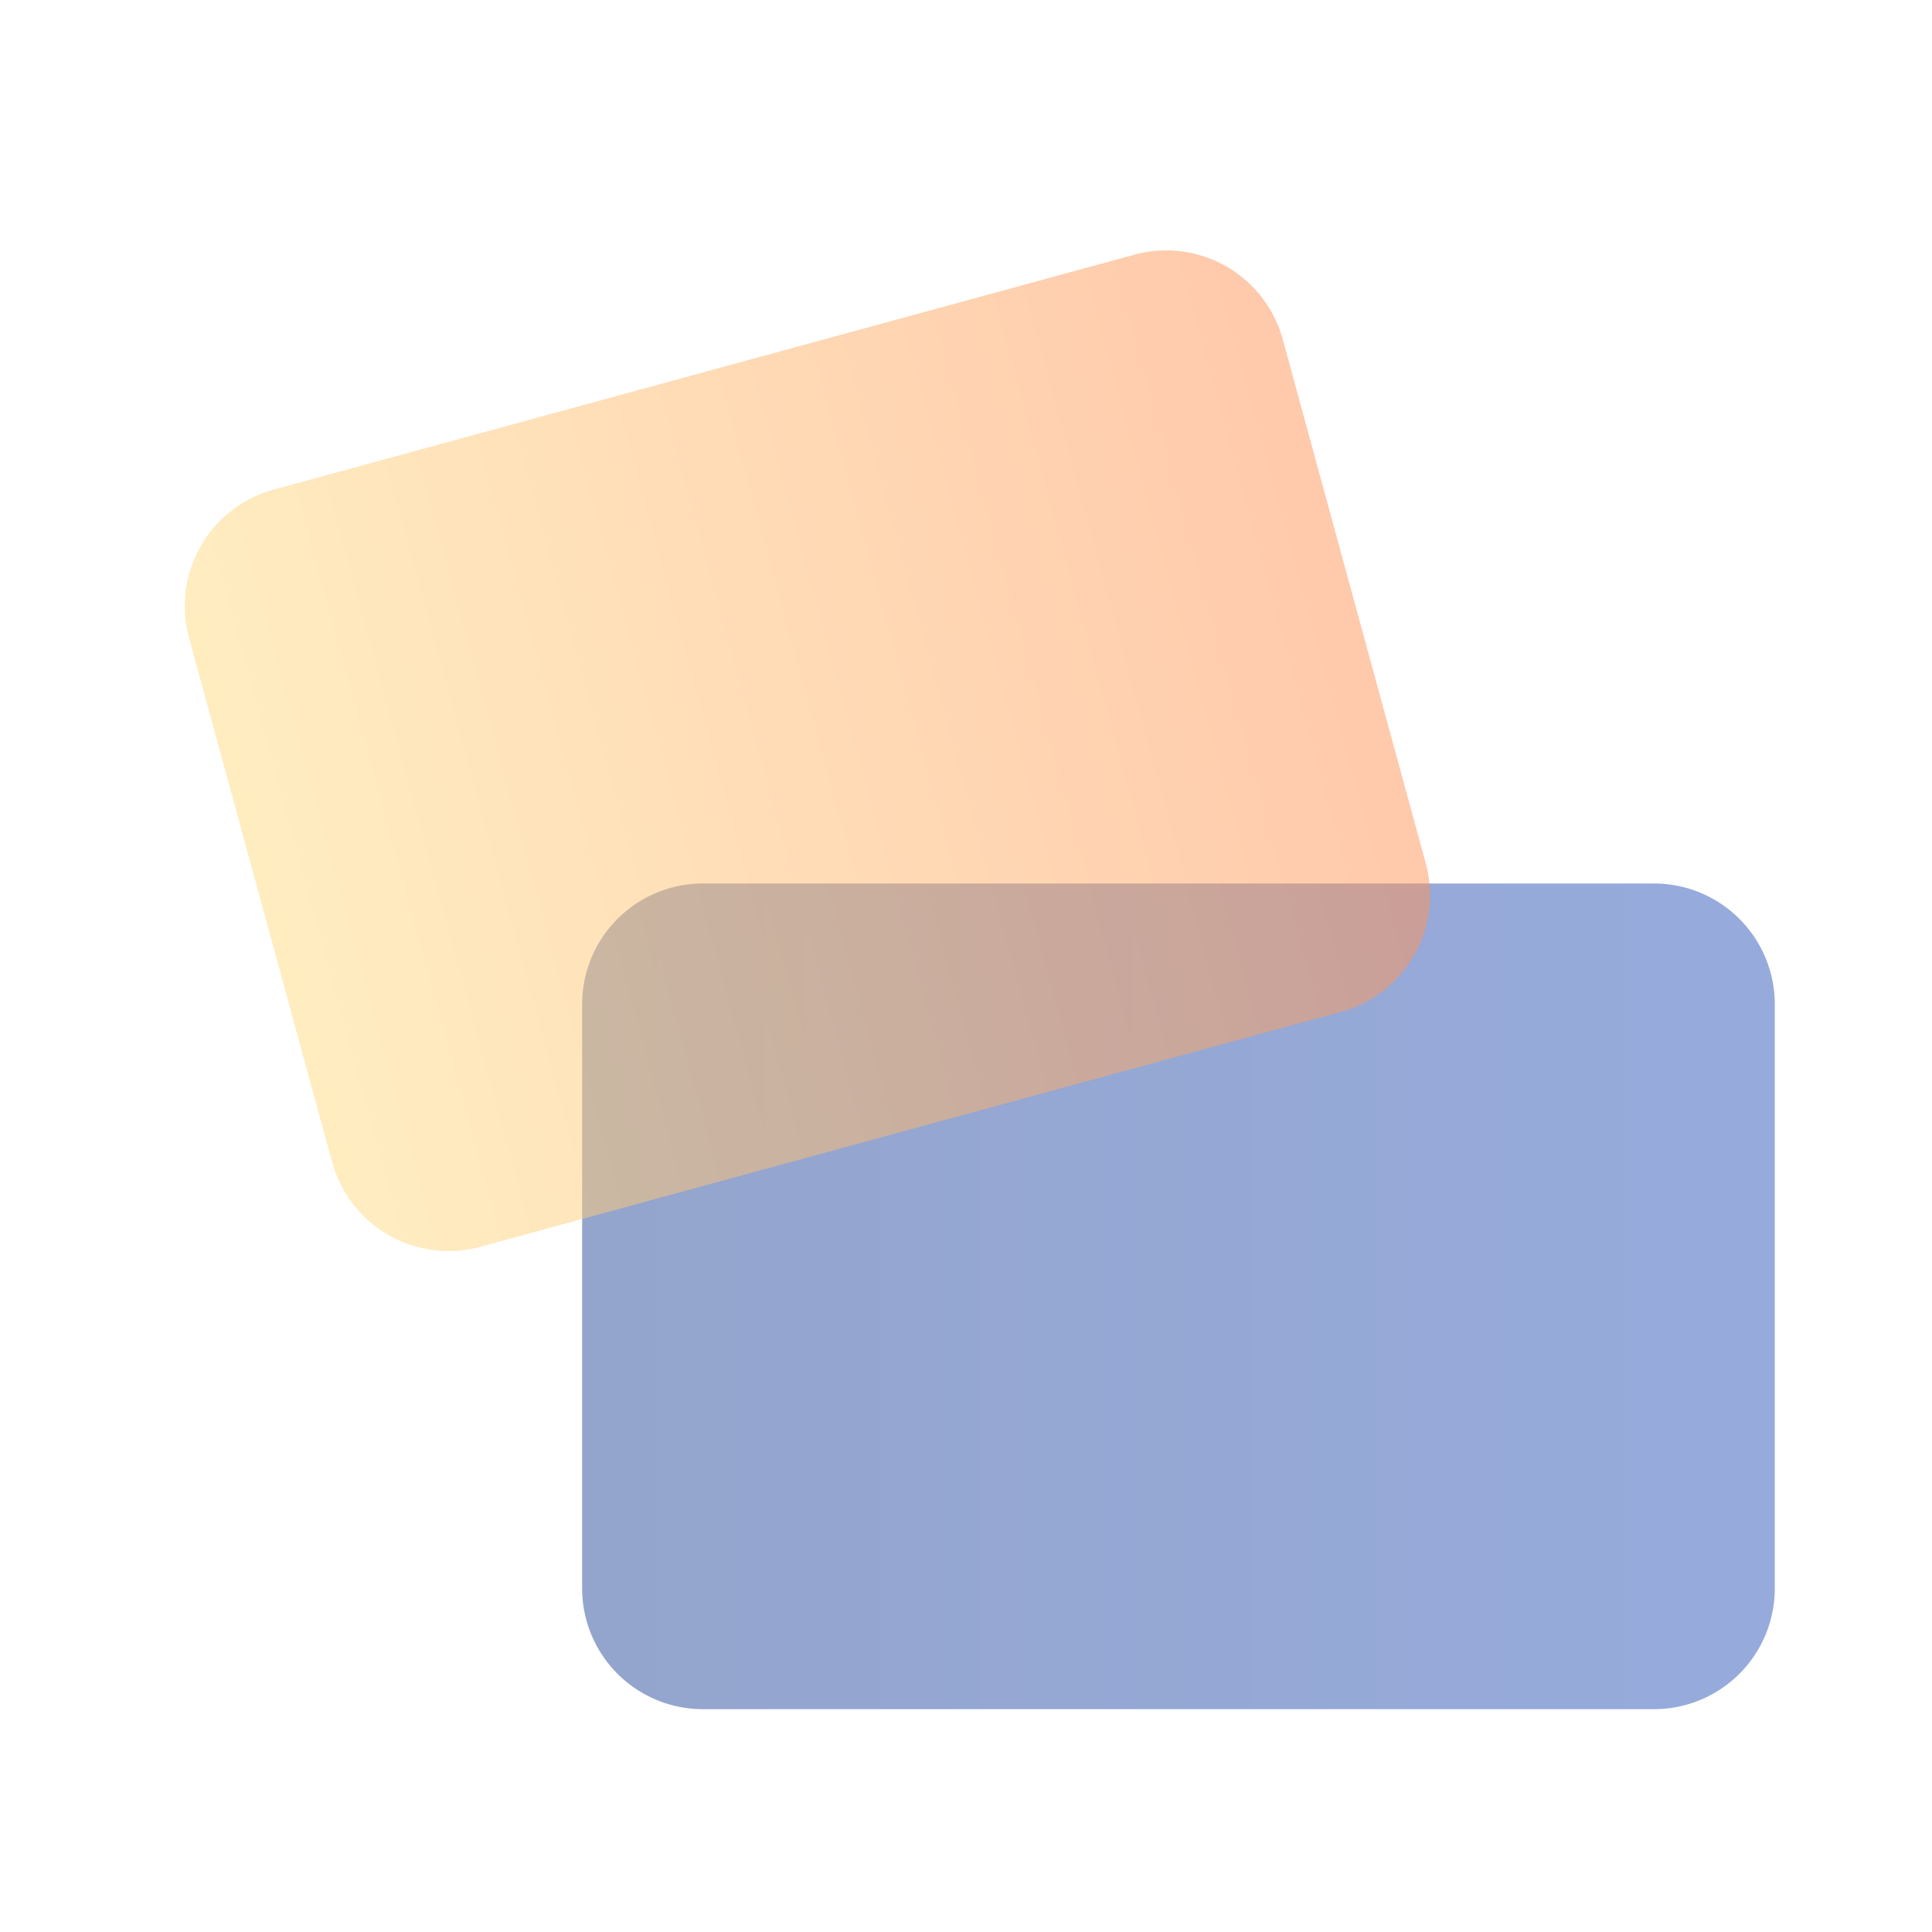 <svg width="64" height="64" fill="none" xmlns="http://www.w3.org/2000/svg"><path fill="#fff" d="M0 0h64v64H0z"/><path opacity=".5" d="M19.284 33.267a4 4 0 014-4h31.508a4 4 0 014 4v19.351a4 4 0 01-4 4H23.284a4 4 0 01-4-4V33.267z" fill="url(#paint0_linear_509_27447)"/><path opacity=".5" d="M6.262 21.13a4 4 0 012.805-4.912L37.58 8.436a4 4 0 014.912 2.805l4.74 17.365a4 4 0 01-2.806 4.912l-28.513 7.783a4 4 0 01-4.912-2.806L6.261 21.13z" fill="url(#paint1_linear_509_27447)"/><defs><linearGradient id="paint0_linear_509_27447" x1="19.284" y1="42.807" x2="58.792" y2="42.807" gradientUnits="userSpaceOnUse"><stop stop-color="#294B9B"/><stop offset="1" stop-color="#2F58BB"/></linearGradient><linearGradient id="paint1_linear_509_27447" x1="8.631" y1="29.813" x2="44.862" y2="19.924" gradientUnits="userSpaceOnUse"><stop stop-color="#FFDC83"/><stop offset="1" stop-color="#FF9458"/></linearGradient></defs></svg>